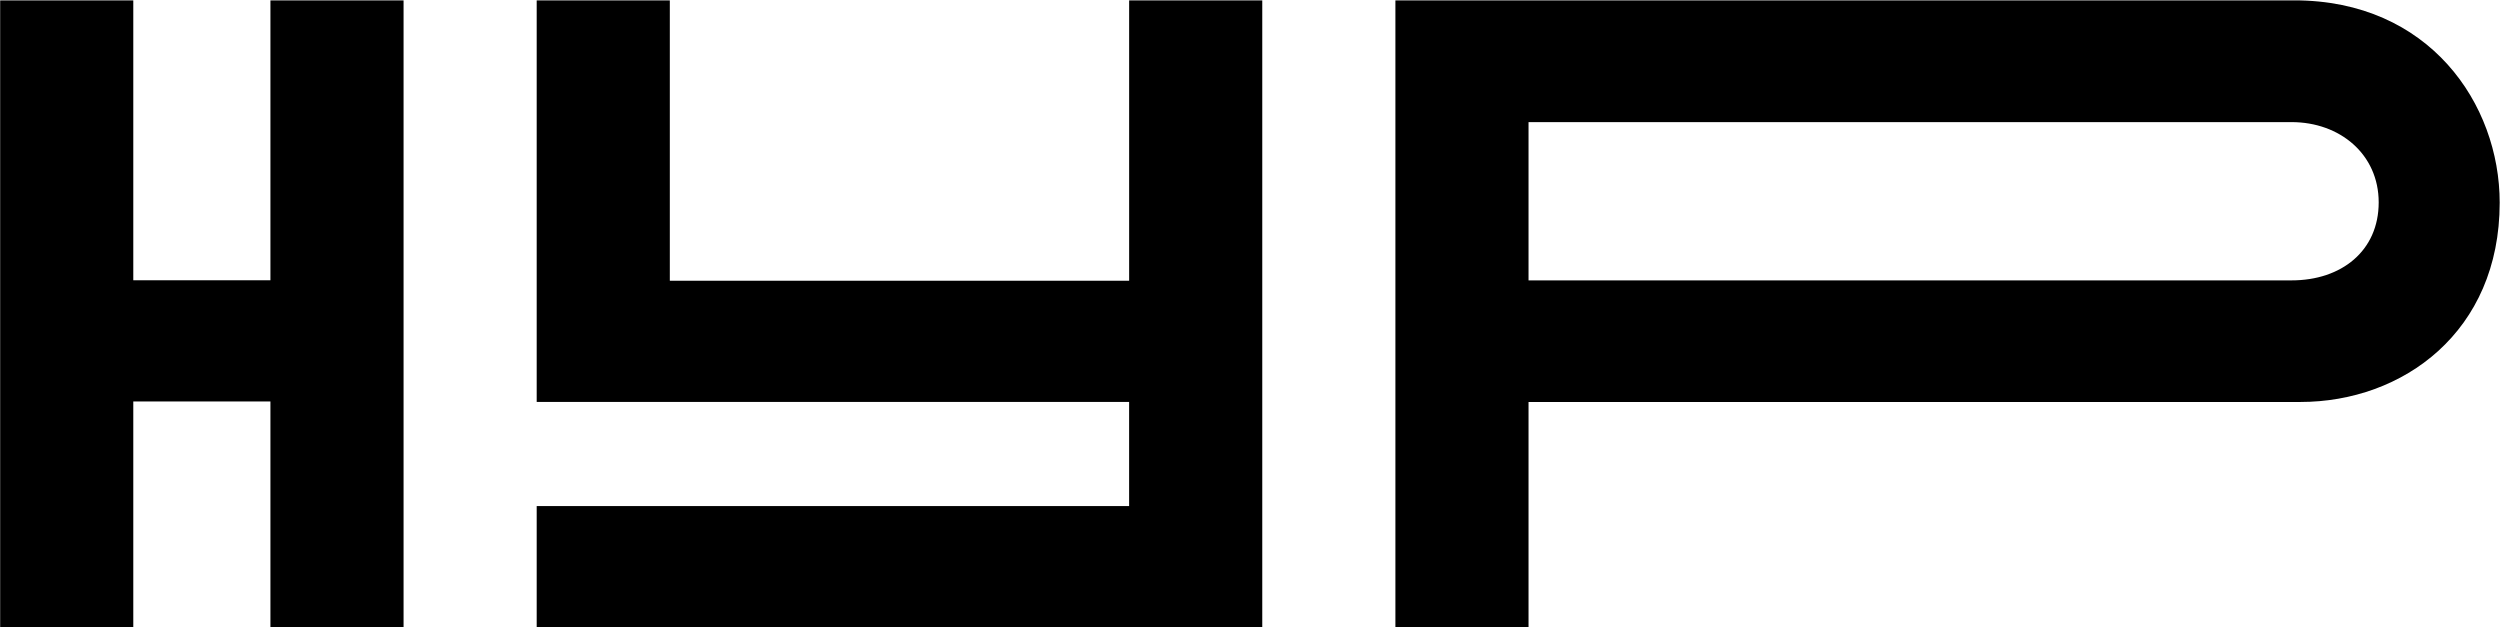 <svg width="5666" height="1422" viewBox="0 0 5666 1422" fill="none" xmlns="http://www.w3.org/2000/svg">
<path d="M5193.75 635.454H3464.27V276.755H5193.75C5302.78 276.755 5391.07 349.301 5391.07 458.736C5391.07 568.45 5306.83 635.454 5193.75 635.454ZM5200.14 0.829C5200.14 0.829 3371.84 0.829 3371.77 0.829H3162.54V1421.6H3464.27V911.037H5213.55C5445.86 911.037 5665.29 752.159 5665.29 459.299C5665.29 235.493 5505.58 0.829 5200.14 0.829ZM302.088 0.829H0.369V1421.6H302.088V909.902H612.893V1421.6H914.643V0.829H612.893V635.204H302.088V0.829ZM2559.03 910.91H1216.36V853.313V626.77V0.829H1518.08V636.211H2559.08V0.829H2860.8V1421.6H1216.36V1146.9H2559.03V910.91Z" fill="black"/>
</svg>
